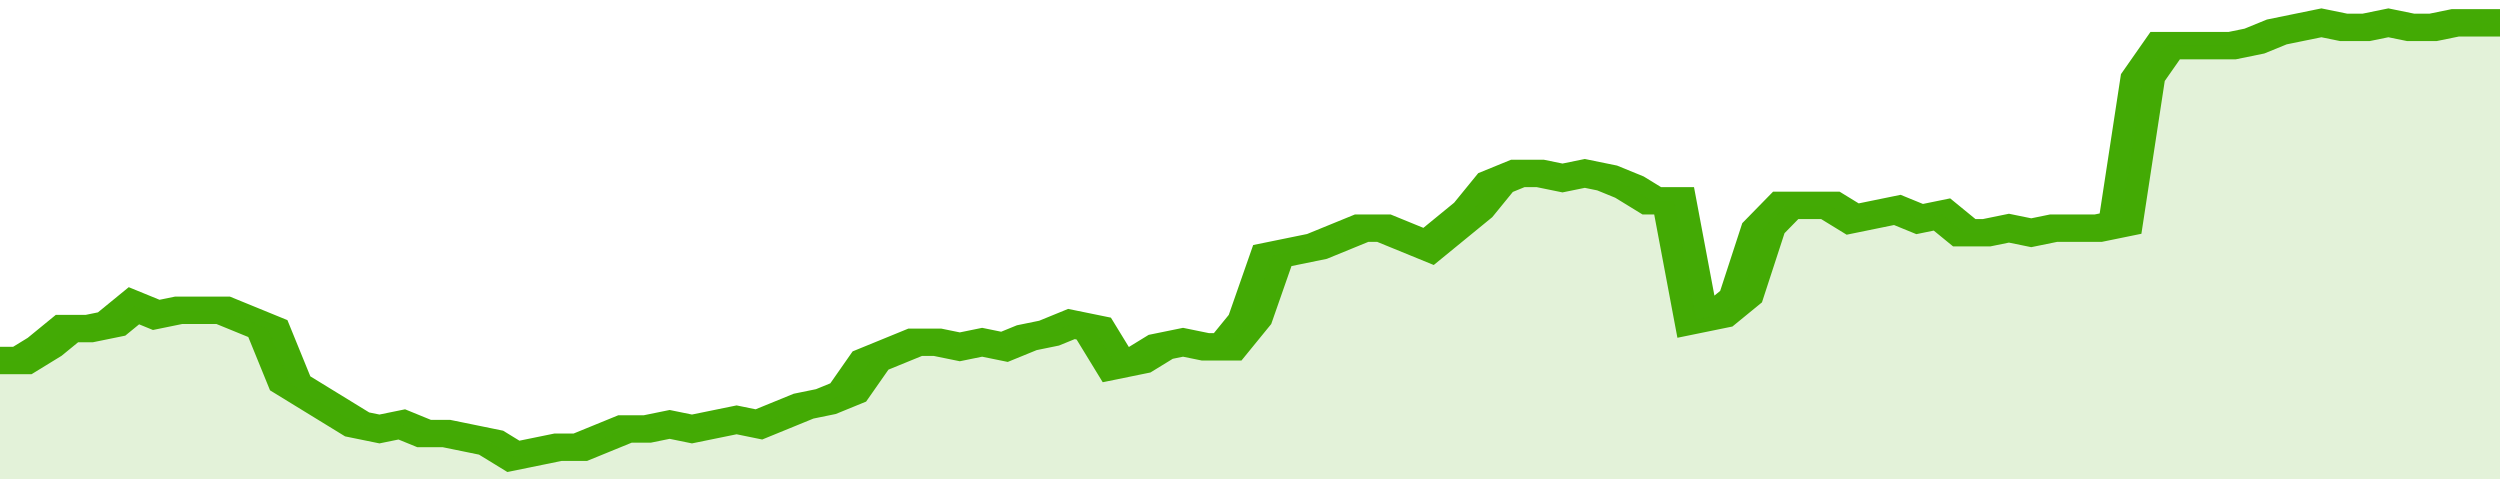 <svg xmlns="http://www.w3.org/2000/svg" viewBox="0 0 336 105" width="120" height="23" preserveAspectRatio="none">
				 <polyline fill="none" stroke="#43AA05" stroke-width="6" points="0, 79 3, 79 6, 76 9, 72 12, 72 15, 71 18, 67 21, 69 24, 68 27, 68 30, 68 33, 70 36, 72 39, 84 42, 87 45, 90 48, 93 51, 94 54, 93 57, 95 60, 95 63, 96 66, 97 69, 100 72, 99 75, 98 78, 98 81, 96 84, 94 87, 94 90, 93 93, 94 96, 93 99, 92 102, 93 105, 91 108, 89 111, 88 114, 86 117, 79 120, 77 123, 75 126, 75 129, 76 132, 75 135, 76 138, 74 141, 73 144, 71 147, 72 150, 80 153, 79 156, 76 159, 75 162, 76 165, 76 168, 70 171, 56 174, 55 177, 54 180, 52 183, 50 186, 50 189, 52 192, 54 195, 50 198, 46 201, 40 204, 38 207, 38 210, 39 213, 38 216, 39 219, 41 222, 44 225, 44 228, 70 231, 69 234, 65 237, 50 240, 45 243, 45 246, 45 249, 48 252, 47 255, 46 258, 48 261, 47 264, 51 267, 51 270, 50 273, 51 276, 50 279, 50 282, 50 285, 49 288, 17 291, 10 294, 10 297, 10 300, 10 303, 9 306, 7 309, 6 312, 5 315, 6 318, 6 321, 5 324, 6 327, 6 330, 5 333, 5 336, 5 336, 5 "> </polyline>
				 <polygon fill="#43AA05" opacity="0.15" points="0, 105 0, 79 3, 79 6, 76 9, 72 12, 72 15, 71 18, 67 21, 69 24, 68 27, 68 30, 68 33, 70 36, 72 39, 84 42, 87 45, 90 48, 93 51, 94 54, 93 57, 95 60, 95 63, 96 66, 97 69, 100 72, 99 75, 98 78, 98 81, 96 84, 94 87, 94 90, 93 93, 94 96, 93 99, 92 102, 93 105, 91 108, 89 111, 88 114, 86 117, 79 120, 77 123, 75 126, 75 129, 76 132, 75 135, 76 138, 74 141, 73 144, 71 147, 72 150, 80 153, 79 156, 76 159, 75 162, 76 165, 76 168, 70 171, 56 174, 55 177, 54 180, 52 183, 50 186, 50 189, 52 192, 54 195, 50 198, 46 201, 40 204, 38 207, 38 210, 39 213, 38 216, 39 219, 41 222, 44 225, 44 228, 70 231, 69 234, 65 237, 50 240, 45 243, 45 246, 45 249, 48 252, 47 255, 46 258, 48 261, 47 264, 51 267, 51 270, 50 273, 51 276, 50 279, 50 282, 50 285, 49 288, 17 291, 10 294, 10 297, 10 300, 10 303, 9 306, 7 309, 6 312, 5 315, 6 318, 6 321, 5 324, 6 327, 6 330, 5 333, 5 336, 5 336, 105 "></polygon>
			</svg>